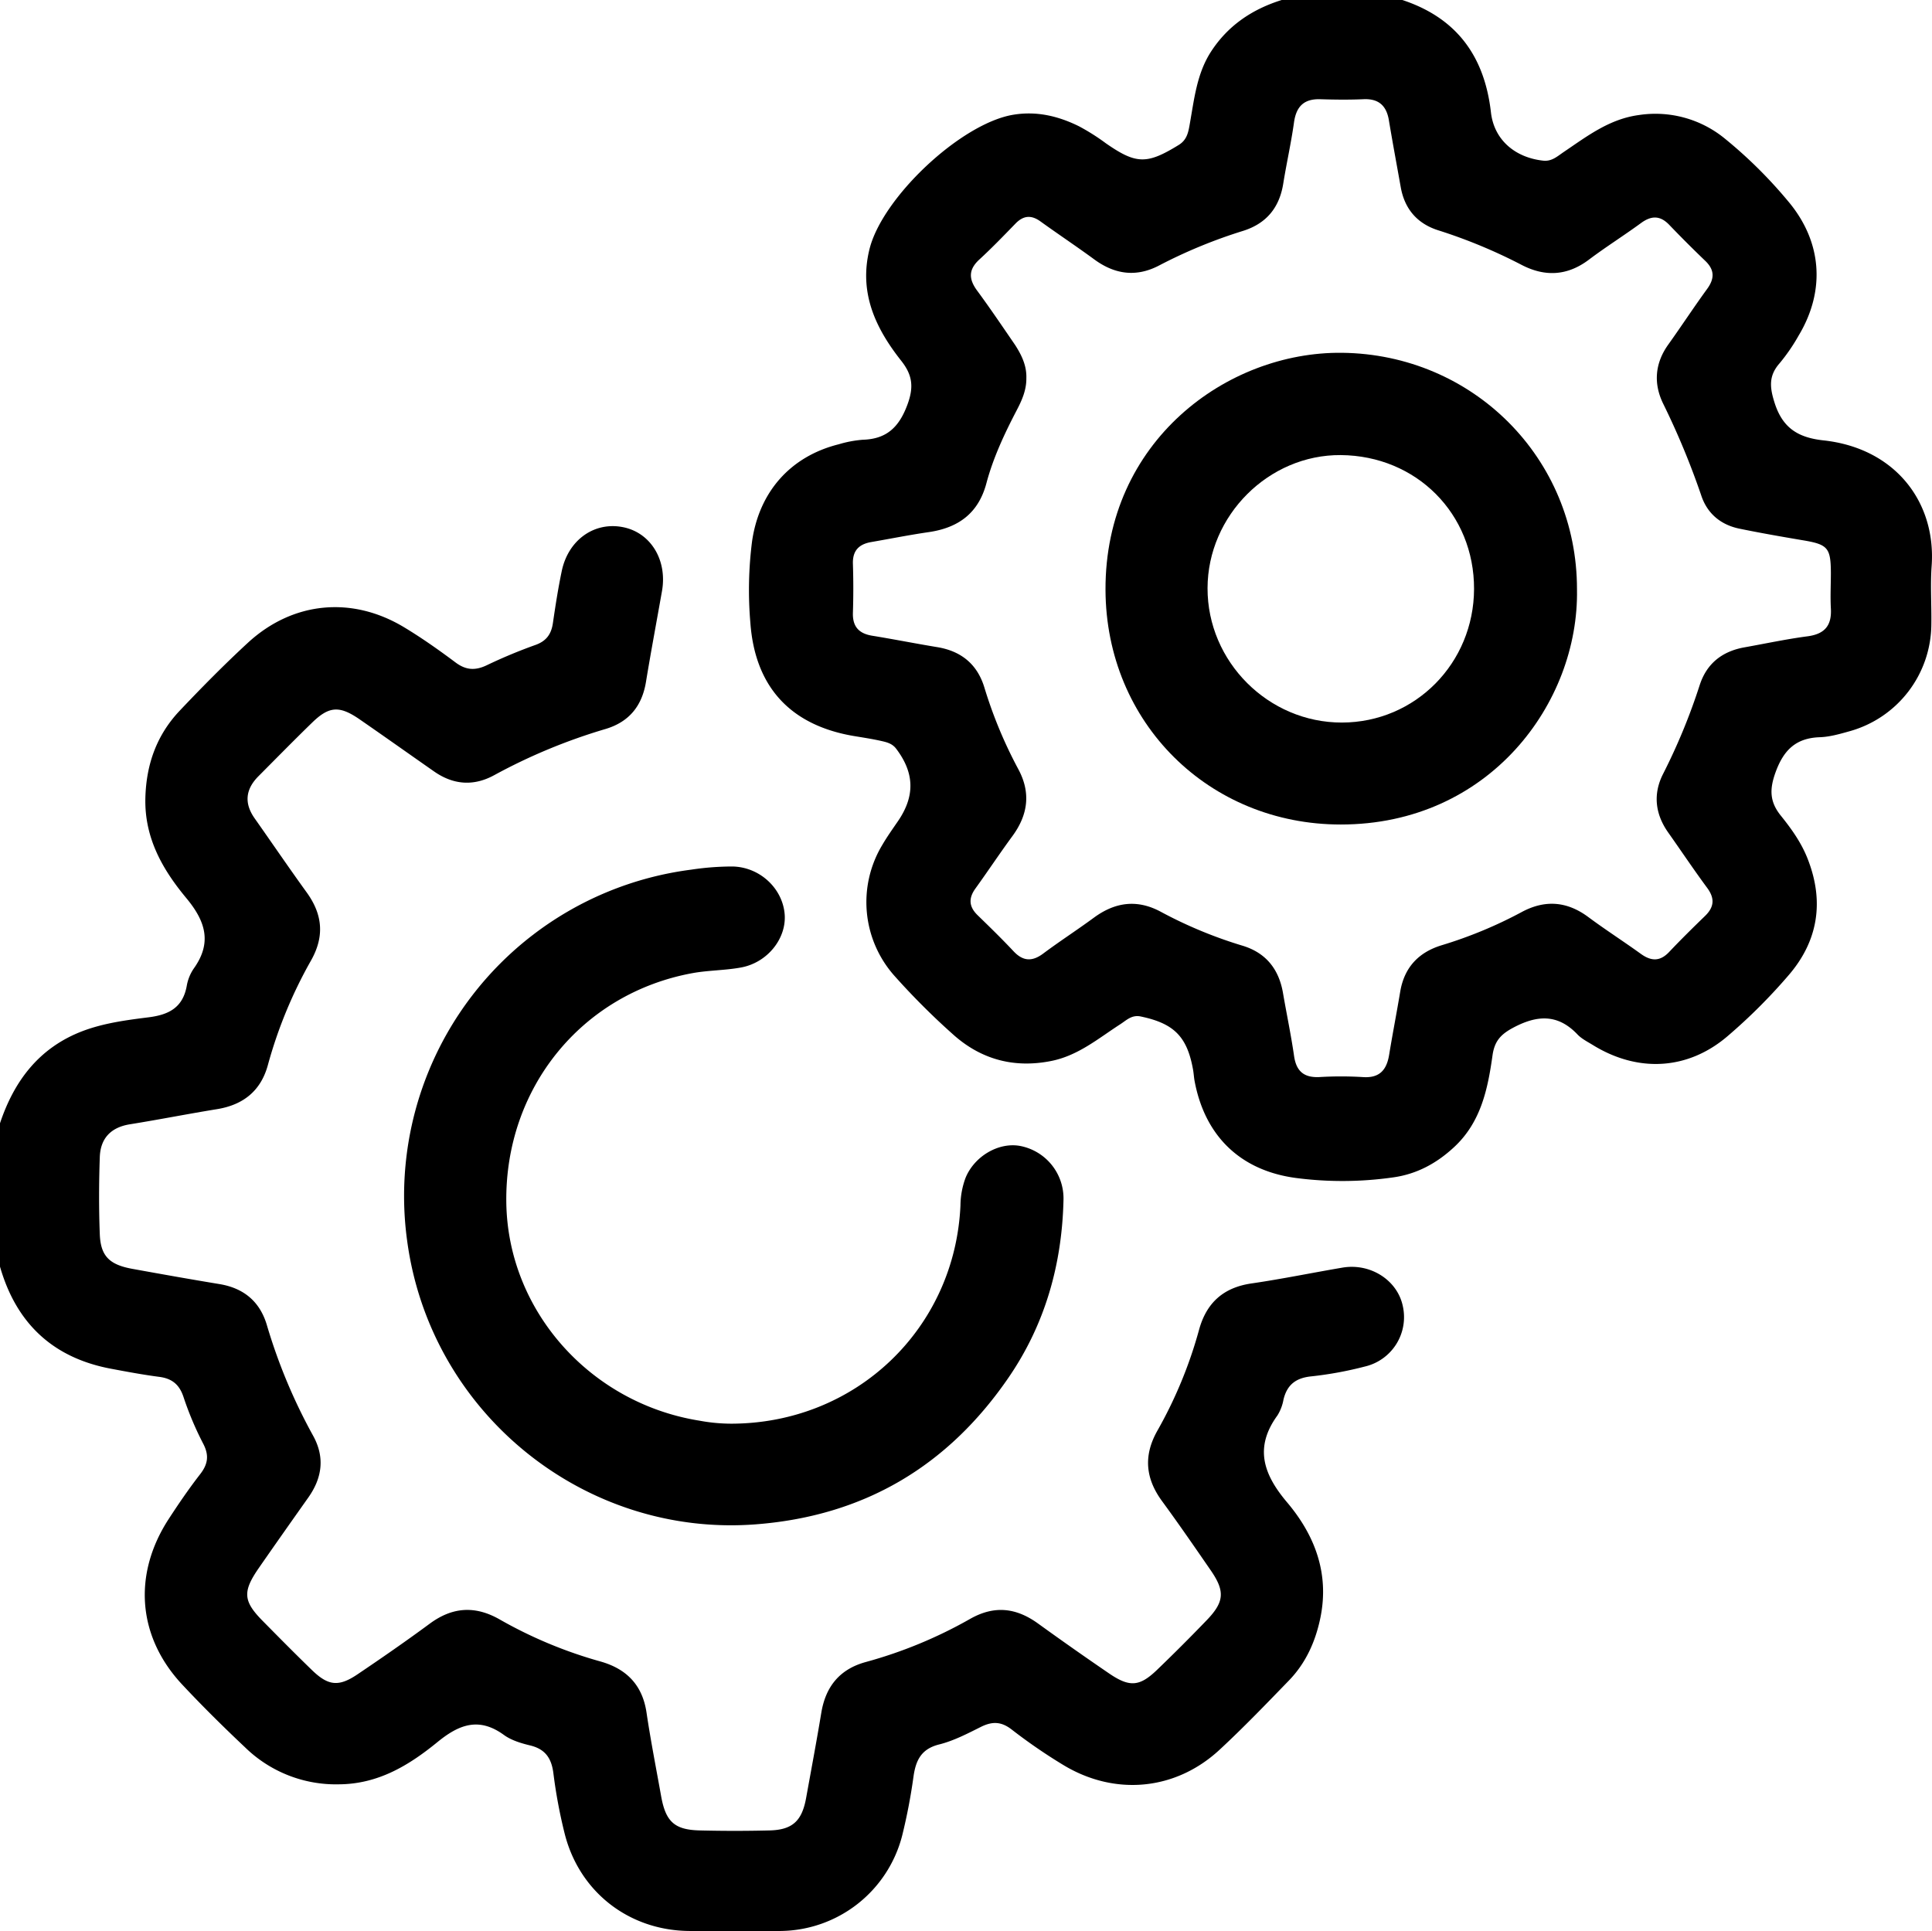 <svg xmlns="http://www.w3.org/2000/svg" viewBox="0 0 817.73 817.56"><g id="Layer_2" data-name="Layer 2"><g id="Layer_1-2" data-name="Layer 1"><path d="M593.55,0c23,7.59,34.79,23.81,37.5,47.57,1.32,11.6,10.17,19.14,22.14,20.44,3.62.39,6-1.86,8.58-3.61,9.89-6.68,19.33-14,31.81-15.69a46.37,46.37,0,0,1,36.52,10,194,194,0,0,1,26.6,26.32c14.44,17,16.1,37.77,4.64,56.92a79.24,79.24,0,0,1-8.11,11.82c-4.69,5.31-4.2,10.22-2.12,16.75,3.41,10.73,10,14.73,20.71,15.9,30.4,3.31,47.69,26.19,45.76,53.12-.59,8.2,0,16.48-.13,24.72a47.25,47.25,0,0,1-34.76,45.32c-4.08,1.15-8.29,2.35-12.48,2.49-10.17.35-15.33,5.51-18.73,14.94-2.56,7.11-2.48,12.37,2.25,18.24s9,11.9,11.64,19c6.76,17.77,4,34.19-8.22,48.44a236.34,236.34,0,0,1-25.91,25.89c-16.88,14.47-38,15.51-57,3.82-2.26-1.4-4.77-2.63-6.56-4.51-8.29-8.72-17-8.27-27.08-2.93-5.29,2.8-8,5.64-8.87,11.68-2,14.27-4.87,28.33-16.22,38.89-7.44,6.93-15.88,11.5-25.95,12.88a151.6,151.6,0,0,1-41.31.2c-23.37-3.22-38.28-17.8-42.63-41-.29-1.56-.36-3.17-.64-4.74-2.5-14.09-8.08-19.64-22.16-22.59-3.77-.79-6,1.56-8.58,3.24-9.32,6-17.86,13.32-29.31,15.6-15.46,3.09-29.2-.51-40.84-10.62a303.43,303.43,0,0,1-25.41-25.31,46.9,46.9,0,0,1-5.22-55.56c2-3.43,4.33-6.7,6.59-10,7.34-10.7,7-20.52-.79-30.75-1.65-2.15-3.92-2.69-6.19-3.21-3.62-.82-7.31-1.39-11-2-27.15-4.37-42.5-20.55-44.48-48.11a162.49,162.49,0,0,1,.7-34.21c2.94-21,16.15-36.14,36.7-41.28a48.29,48.29,0,0,1,10.16-1.92c10-.29,15.3-5.19,18.85-14.67,2.81-7.48,2.31-12.61-2.53-18.73-10.87-13.75-18-28.76-13.48-47.18,5.36-21.94,38.74-53.35,60.9-57,9.87-1.63,19,.55,27.75,4.86a90.45,90.45,0,0,1,11.43,7.23c12.82,8.91,17.35,9,30.83.7,3.73-2.29,4.14-5.83,4.79-9.51,1.8-10.19,2.94-20.58,8.64-29.62C519.54,10.91,529.9,3.94,542.49,0ZM434.41,160.1c.06,5-1.88,9.36-4.1,13.6-5.17,9.92-9.93,20.05-12.81,30.87-3.39,12.73-11.88,18.85-24.41,20.68-8.14,1.18-16.21,2.8-24.32,4.2-5.2.9-7.95,3.61-7.77,9.22q.33,10.35,0,20.73c-.18,5.87,2.54,8.79,8.19,9.71,9.17,1.49,18.29,3.31,27.46,4.82,10.19,1.67,17,7.24,20,17.11A189,189,0,0,0,431,325.58c5.39,10,4.12,19.34-2.5,28.36-5.35,7.28-10.34,14.82-15.63,22.15-3,4.14-2.78,7.73.9,11.31,5.14,5,10.28,10,15.2,15.25,4,4.28,7.89,4.5,12.57,1,7-5.23,14.4-10,21.48-15.21,9-6.61,18.33-7.87,28.35-2.45a186.23,186.23,0,0,0,34.54,14.33c9.9,3,15.38,9.92,17.12,20,1.53,8.89,3.4,17.74,4.69,26.67.93,6.49,4.19,9.24,10.7,8.94a151.64,151.64,0,0,1,18.34,0c7.13.53,10.15-3,11.2-9.43,1.46-8.9,3.19-17.77,4.68-26.67,1.71-10.26,7.72-16.68,17.48-19.68a184.32,184.32,0,0,0,33.81-14c9.89-5.37,19.24-4.71,28.35,2.06,7.26,5.39,14.88,10.27,22.21,15.56,4.33,3.12,8.07,3.33,11.95-.76,4.93-5.21,10.05-10.26,15.2-15.25,3.91-3.78,4.24-7.45.93-11.92-5.68-7.69-11-15.65-16.52-23.47s-6.47-16.34-2.1-24.85A256.61,256.61,0,0,0,719.41,290c3-9.25,9.64-14.35,19.07-16,8.89-1.59,17.73-3.49,26.67-4.66,7.28-1,10.18-4.64,9.78-11.76-.28-5,0-10.1,0-15.15-.06-10.63-1.32-12-12.09-13.77-8.9-1.51-17.8-3.06-26.64-4.88-7.87-1.63-13.57-6.36-16.12-14a328.79,328.79,0,0,0-16.18-39c-4.1-8.47-3.45-17,2.19-24.9s10.81-15.8,16.44-23.54c3.2-4.39,3.24-8.08-.77-11.92q-7.77-7.45-15.23-15.23c-3.83-4-7.53-4-11.92-.8-7.29,5.34-15,10.17-22.18,15.59-9.13,6.85-18.6,7.25-28.42,2.14a221.89,221.89,0,0,0-35.29-14.64c-8.86-2.82-14.2-9-15.85-18.25-1.67-9.41-3.43-18.8-5-28.23-1-6.21-4.28-9.33-10.84-9-6.1.27-12.23.19-18.34,0-6.87-.17-10.06,3.14-11,9.84-1.21,8.67-3.16,17.24-4.55,25.89-1.63,10.2-7.16,16.9-17,20a213.1,213.1,0,0,0-35.33,14.54c-9.69,5.16-18.85,4-27.64-2.45-7.5-5.5-15.25-10.66-22.8-16.1-3.91-2.82-7.23-2.51-10.57.94-5,5.15-10,10.34-15.27,15.18-4.69,4.3-4.54,8.32-.93,13.21,5.52,7.49,10.72,15.21,16,22.9C432.38,150.25,434.59,154.78,434.41,160.1Z"></path><path d="M0,475.48c6-18,16.6-32,34.92-39,9-3.41,18.58-4.67,28-5.85,8.64-1.09,14.46-4.17,16.12-13.27A18.56,18.56,0,0,1,82,410c7.82-10.93,5-20-3.06-29.73-10.12-12.15-17.86-25.59-17.41-42.55.38-14.29,4.85-26.65,14.55-36.9,9.32-9.84,18.86-19.52,28.82-28.71,19-17.51,44.07-19.92,66.21-6.54,7.5,4.53,14.69,9.61,21.71,14.86,4.41,3.3,8.38,3.49,13.25,1.15A215.33,215.33,0,0,1,226.66,273c4.66-1.67,6.7-4.64,7.37-9.3,1.07-7.36,2.22-14.72,3.74-22,2.8-13.3,14-21.08,26.2-18.49,11.58,2.45,18.51,14,16.22,27-2.26,12.82-4.67,25.61-6.78,38.45-1.68,10.21-7.16,16.94-17.1,19.92a240.84,240.84,0,0,0-47.05,19.51c-8.76,4.82-17.34,4.18-25.53-1.53-10.68-7.46-21.29-15-32-22.39C143.5,298.63,139.13,299,132,306c-7.63,7.41-15.06,15-22.58,22.55-5.5,5.51-6.18,11.43-1.62,17.89,7.35,10.43,14.54,21,22,31.31,6.78,9.38,7.64,18.67,1.75,29a192.5,192.5,0,0,0-18.18,44.13c-3,10.93-10.43,16.82-21.5,18.63-12.32,2-24.57,4.43-36.9,6.41-8.09,1.29-12.46,6-12.73,13.88-.38,10.89-.42,21.81,0,32.69.36,9.25,4.1,12.86,13.76,14.62,12.28,2.23,24.57,4.42,36.89,6.45,10.19,1.69,17,7.28,20,17.14a233.74,233.74,0,0,0,19.61,47c5.06,9.13,3.9,17.84-2,26.2-7.07,10-14.13,20-21.06,30-6.83,9.91-6.48,13.91,1.76,22.26,6.9,7,13.82,14,20.89,20.85,6.82,6.59,11.23,7.11,19.11,1.82,10.38-7,20.64-14.1,30.69-21.52,9.67-7.14,19.3-7.71,29.71-1.73a187.81,187.81,0,0,0,42.58,17.74c11,3.12,17.74,9.94,19.47,21.65s4.07,23.55,6.17,35.31c1.93,10.84,5.64,14.3,16.4,14.55q14.76.36,29.52,0c9.67-.25,13.69-4,15.45-13.72,2.17-12,4.43-24,6.43-36.08,1.83-11.08,7.76-18.42,18.69-21.45a191,191,0,0,0,44.12-18.19c10.35-5.94,19.61-4.88,28.95,1.87q14.87,10.75,30,21.08c8.76,6,13,5.62,20.44-1.57q10.63-10.23,20.87-20.87c7.52-7.78,7.87-12.29,1.8-21.11-6.79-9.85-13.58-19.71-20.65-29.36s-7.89-19.3-2-29.76A186.32,186.32,0,0,0,507.48,563c3.13-11.5,10.31-18,22.28-19.72,12.88-1.88,25.63-4.51,38.46-6.69,11.86-2,23.25,5.34,25.53,16.3a21.46,21.46,0,0,1-16.1,25.58,156.5,156.5,0,0,1-22.7,4.16c-6.53.67-10.21,3.59-11.71,9.84a19,19,0,0,1-2.55,6.68c-9.85,13.54-6,24.86,4,36.71,11.72,13.84,18,30,14.21,48.76-2.06,10.13-6.14,19.29-13.35,26.74-9.62,9.93-19.21,19.92-29.35,29.31-18.68,17.32-44.41,19.7-66.3,6.37a229.73,229.73,0,0,1-21.67-14.9c-4.48-3.49-8.31-3.51-13.11-1.11-5.69,2.85-11.49,5.87-17.6,7.4-7.58,1.89-9.88,6.67-10.87,13.55a241,241,0,0,1-4.79,25,53.72,53.72,0,0,1-51.26,40.41c-13,.19-26.06.17-39.09,0-25.32-.29-46.19-16.47-52.46-41a215.38,215.38,0,0,1-4.83-25.82c-.82-6.38-3.47-10.18-9.85-11.72-3.84-.93-7.93-2.15-11.06-4.42-10.53-7.66-18.93-4.54-28.15,3-12,9.79-25,17.76-41.63,17.88a55,55,0,0,1-39.73-15.58c-9.09-8.57-18-17.36-26.53-26.48C58.21,693,56.1,666.54,71.4,643c4.2-6.46,8.57-12.85,13.29-18.93,3.33-4.28,3.91-8,1.29-13a135.65,135.65,0,0,1-8.34-19.81c-1.77-5.25-4.89-7.73-10.24-8.43-6.84-.89-13.64-2.16-20.43-3.44-24.67-4.64-40.14-19.3-47-43.32Z"></path><path d="M309.34,602.65c52.93,0,94.85-40.23,97.18-92.4a34.17,34.17,0,0,1,2.17-11.7c3.78-9.17,14-15.1,23-13.48a22.61,22.61,0,0,1,18.44,22.84c-.61,27.18-7.73,52.55-23.18,75.12-25.75,37.61-61.19,58.67-106.94,62.22-72.25,5.63-137.78-46.73-147.67-119.94A139.26,139.26,0,0,1,292.55,368.13,117.55,117.55,0,0,1,310,366.79c11.59.21,21.19,9.24,22.11,20.14.86,10.27-7.22,20.54-18.46,22.61-6.76,1.25-13.77,1.16-20.53,2.39-47,8.61-79.5,48.81-78.82,97.15.65,45.72,35.44,84.9,81.82,92.31A74.1,74.1,0,0,0,309.34,602.65Z"></path><path d="M667.47,249.48c.88,48-37.06,99.55-100,99.54-55.65,0-99.36-42.93-99.56-99.36C467.69,186.88,519.26,148.8,568,149.34,623.38,149.94,667.53,193.92,667.47,249.48Zm-43.57-.15c.1-31.85-24.36-56.43-56.4-56.69C537,192.4,511.15,218.21,511.1,249c-.05,31.12,25.75,56.91,56.87,56.86S623.8,280.68,623.9,249.33Z"></path></g></g></svg>